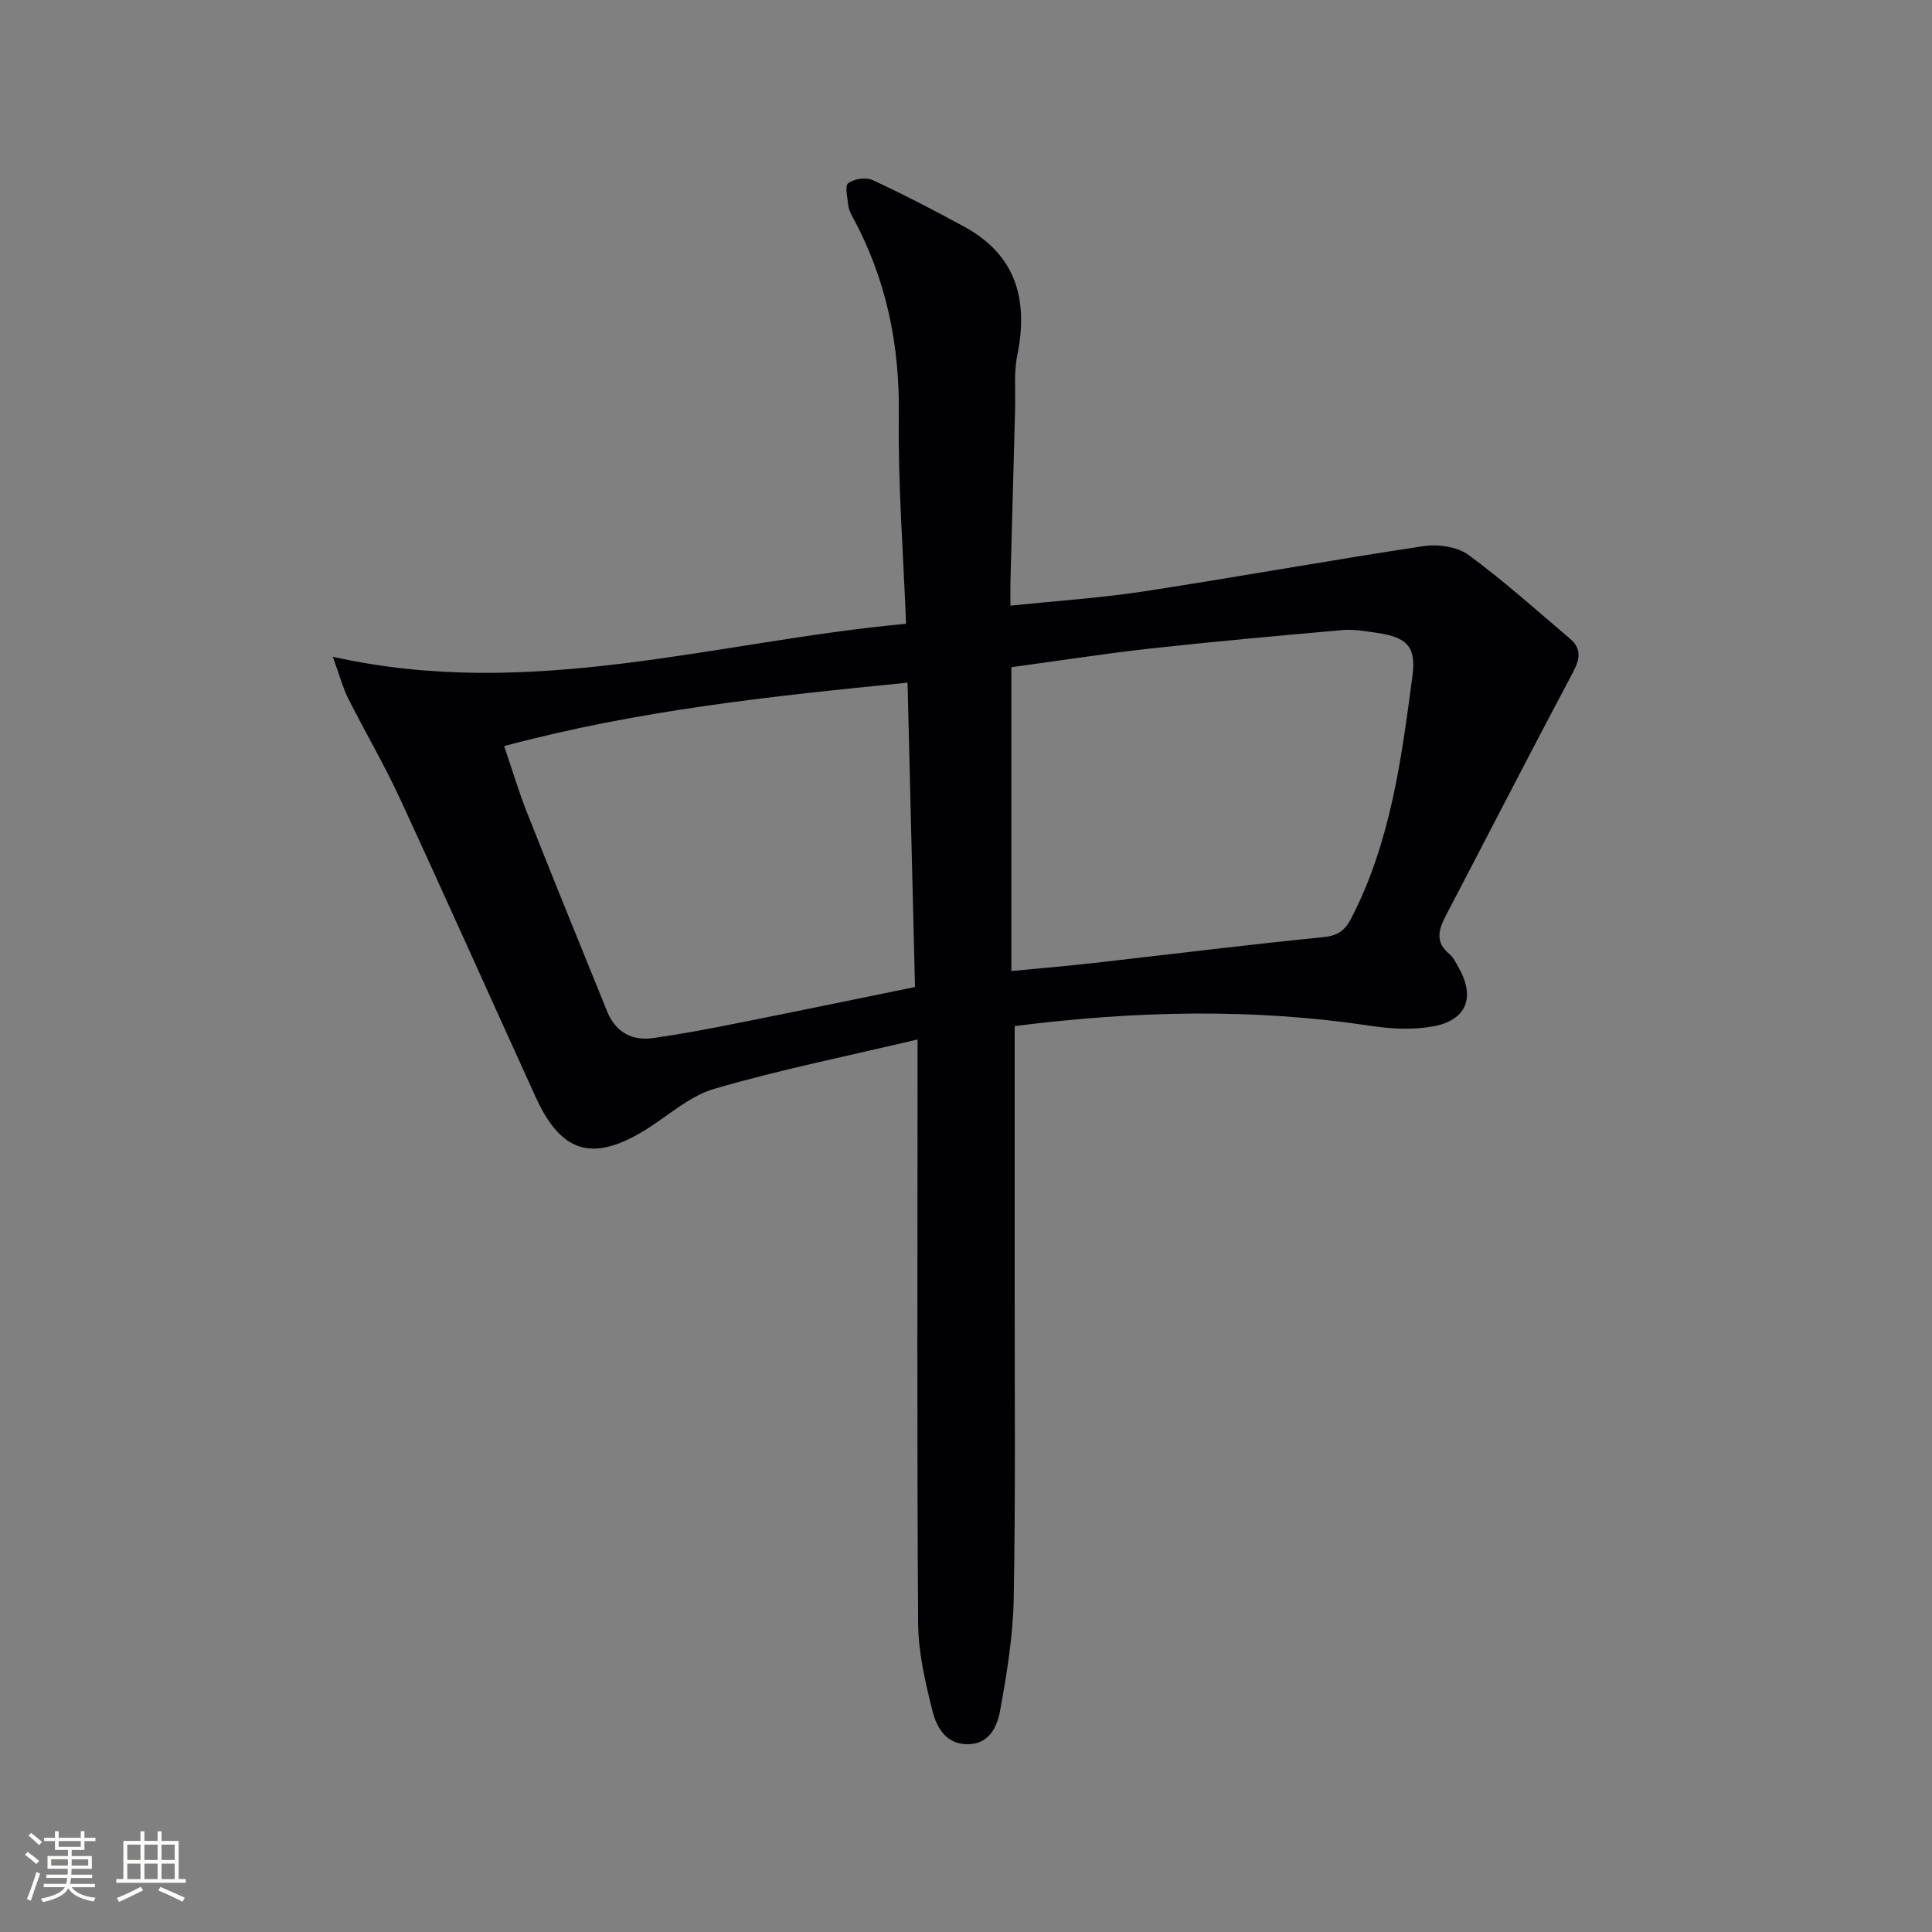<svg enable-background="new 0 0 400 400" viewBox="0 0 400 400" xmlns="http://www.w3.org/2000/svg"><rect x="0" y="0" width="400" height="400" fill="#808080" stroke="none"/><path d="m210.08 212.44c0 18.77.01 36.91 0 55.05-.02 21.16.19 42.32-.2 63.47-.14 7.73-1.42 15.49-2.8 23.12-.59 3.26-2.15 6.96-6.6 7.04-4.55.09-6.56-3.41-7.43-6.91-1.47-5.92-2.92-12.03-2.96-18.08-.26-38.14-.12-76.29-.12-114.44 0-1.8 0-3.59 0-6.48-14.51 3.44-28.47 6.25-42.09 10.22-5.22 1.52-9.66 5.71-14.48 8.64-10.79 6.57-17.23 4.61-22.5-6.94-9.37-20.57-18.58-41.21-28.06-61.72-3.27-7.08-7.24-13.83-10.75-20.8-1.09-2.16-1.7-4.56-3.19-8.64 41.17 9.23 79.5-3.24 118.69-6.82-.58-14.95-1.69-29.05-1.5-43.13.2-14.68-2.6-28.35-9.63-41.2-.39-.72-.76-1.53-.84-2.34-.16-1.57-.74-4.02 0-4.56 1.22-.9 3.66-1.28 5.02-.65 6.45 2.99 12.78 6.28 19.02 9.68 10.79 5.89 13.28 15.19 10.95 26.65-.72 3.54-.34 7.3-.44 10.96-.33 11.97-.66 23.95-.97 35.92-.03 1.3 0 2.59 0 4.91 9.55-.99 18.6-1.58 27.54-2.94 19.35-2.96 38.62-6.46 57.98-9.38 3-.45 6.97.11 9.31 1.82 7.32 5.36 14.09 11.47 21.02 17.34 2.45 2.08 2.07 4.24.59 7.01-8.89 16.72-17.53 33.58-26.31 50.36-1.52 2.9-2.23 5.47.75 7.92.86.71 1.38 1.87 1.95 2.88 3.45 6.11 1.61 10.85-5.37 12.11-4.15.75-8.64.52-12.85-.12-24.38-3.67-48.69-3.13-73.73.05zm-.69-74.3v62.9c6-.58 11.58-1.04 17.13-1.67 15.84-1.79 31.65-3.77 47.51-5.35 2.96-.29 4.45-1.43 5.69-3.82 8.21-15.81 10.45-33.16 12.73-50.43.8-6.08-1.38-7.9-7.55-8.77-2.29-.32-4.65-.75-6.93-.55-13.4 1.18-26.79 2.39-40.16 3.86-9.53 1.07-19 2.55-28.42 3.83zm-105.01 16.33c1.74 5.1 3.06 9.55 4.76 13.84 5.44 13.73 11 27.41 16.56 41.09 1.73 4.25 5.08 6.15 9.54 5.52 5.73-.81 11.44-1.89 17.12-3.02 12.31-2.45 24.59-5 37.08-7.55-.52-21.07-1.03-41.89-1.54-63.01-28.43 2.81-55.95 5.74-83.52 13.13z" fill="#010104"/><g fill="#fcfbfa"><path d="m5.17 384 .55-.58c.85.61 1.65 1.24 2.4 1.87l-.59.64c-.83-.73-1.62-1.38-2.36-1.93m1.22 9.53-.82-.34c.71-1.76 1.37-3.64 1.98-5.63.24.13.5.25.76.36-.6 1.67-1.24 3.54-1.92 5.61m-.5-13.5.57-.54c.56.44 1.31 1.06 2.26 1.87l-.64.64c-.68-.66-1.41-1.32-2.19-1.97m3.25.46h2.24v-1.36h.77v1.36h4.57v-1.36h.76v1.36h2.28v.69h-2.28v1.84h-2.64v1.26h4.18v2.64h-4.21c0 .45-.02.86-.05 1.21h4.32v.69h-4.38c-.04.34-.1.75-.19 1.22h5.15v.69h-4.82c.87 1.19 2.51 1.92 4.93 2.19-.17.31-.3.57-.37.76-2.77-.49-4.52-1.41-5.26-2.76-.56 1.26-2.3 2.23-5.24 2.9-.12-.25-.26-.48-.43-.72 2.73-.55 4.38-1.34 4.96-2.38h-4.38v-.69h4.65c.1-.38.17-.79.21-1.22h-4.32v-.69h4.4c.03-.34.05-.75.05-1.21h-4.2v-2.64h4.23v-1.26h-2.69v-1.84h-2.24zm1.46 4.46v1.29h3.45c.01-.4.02-.57.01-.53v-.32-.45h-3.46zm1.55-2.59h4.57v-1.19h-4.57zm6.11 2.59h-3.42v.77c-.01.19-.01.37-.02.53h3.44z"/><path d="m32.63 379.16h.82v1.98h3.54v7.89h1.46v.78h-14.37v-.78h1.46v-7.89h3.54v-1.98h.82v1.98h2.73zm-3.49 11.48.5.73c-1.61.82-3.28 1.63-5 2.41-.13-.27-.28-.55-.44-.82 1.75-.72 3.4-1.49 4.94-2.32m-2.78-5.55h2.73v-3.18h-2.73zm0 3.95h2.73v-3.2h-2.73zm3.54-3.95h2.73v-3.18h-2.73zm0 3.95h2.73v-3.2h-2.73zm7.89 4.68c-1.84-.92-3.51-1.7-5.02-2.32l.45-.73c1.89.8 3.57 1.55 5.04 2.23zm-1.62-11.81h-2.73v3.18h2.73zm-2.73 7.13h2.73v-3.2h-2.73z"/></g></svg>